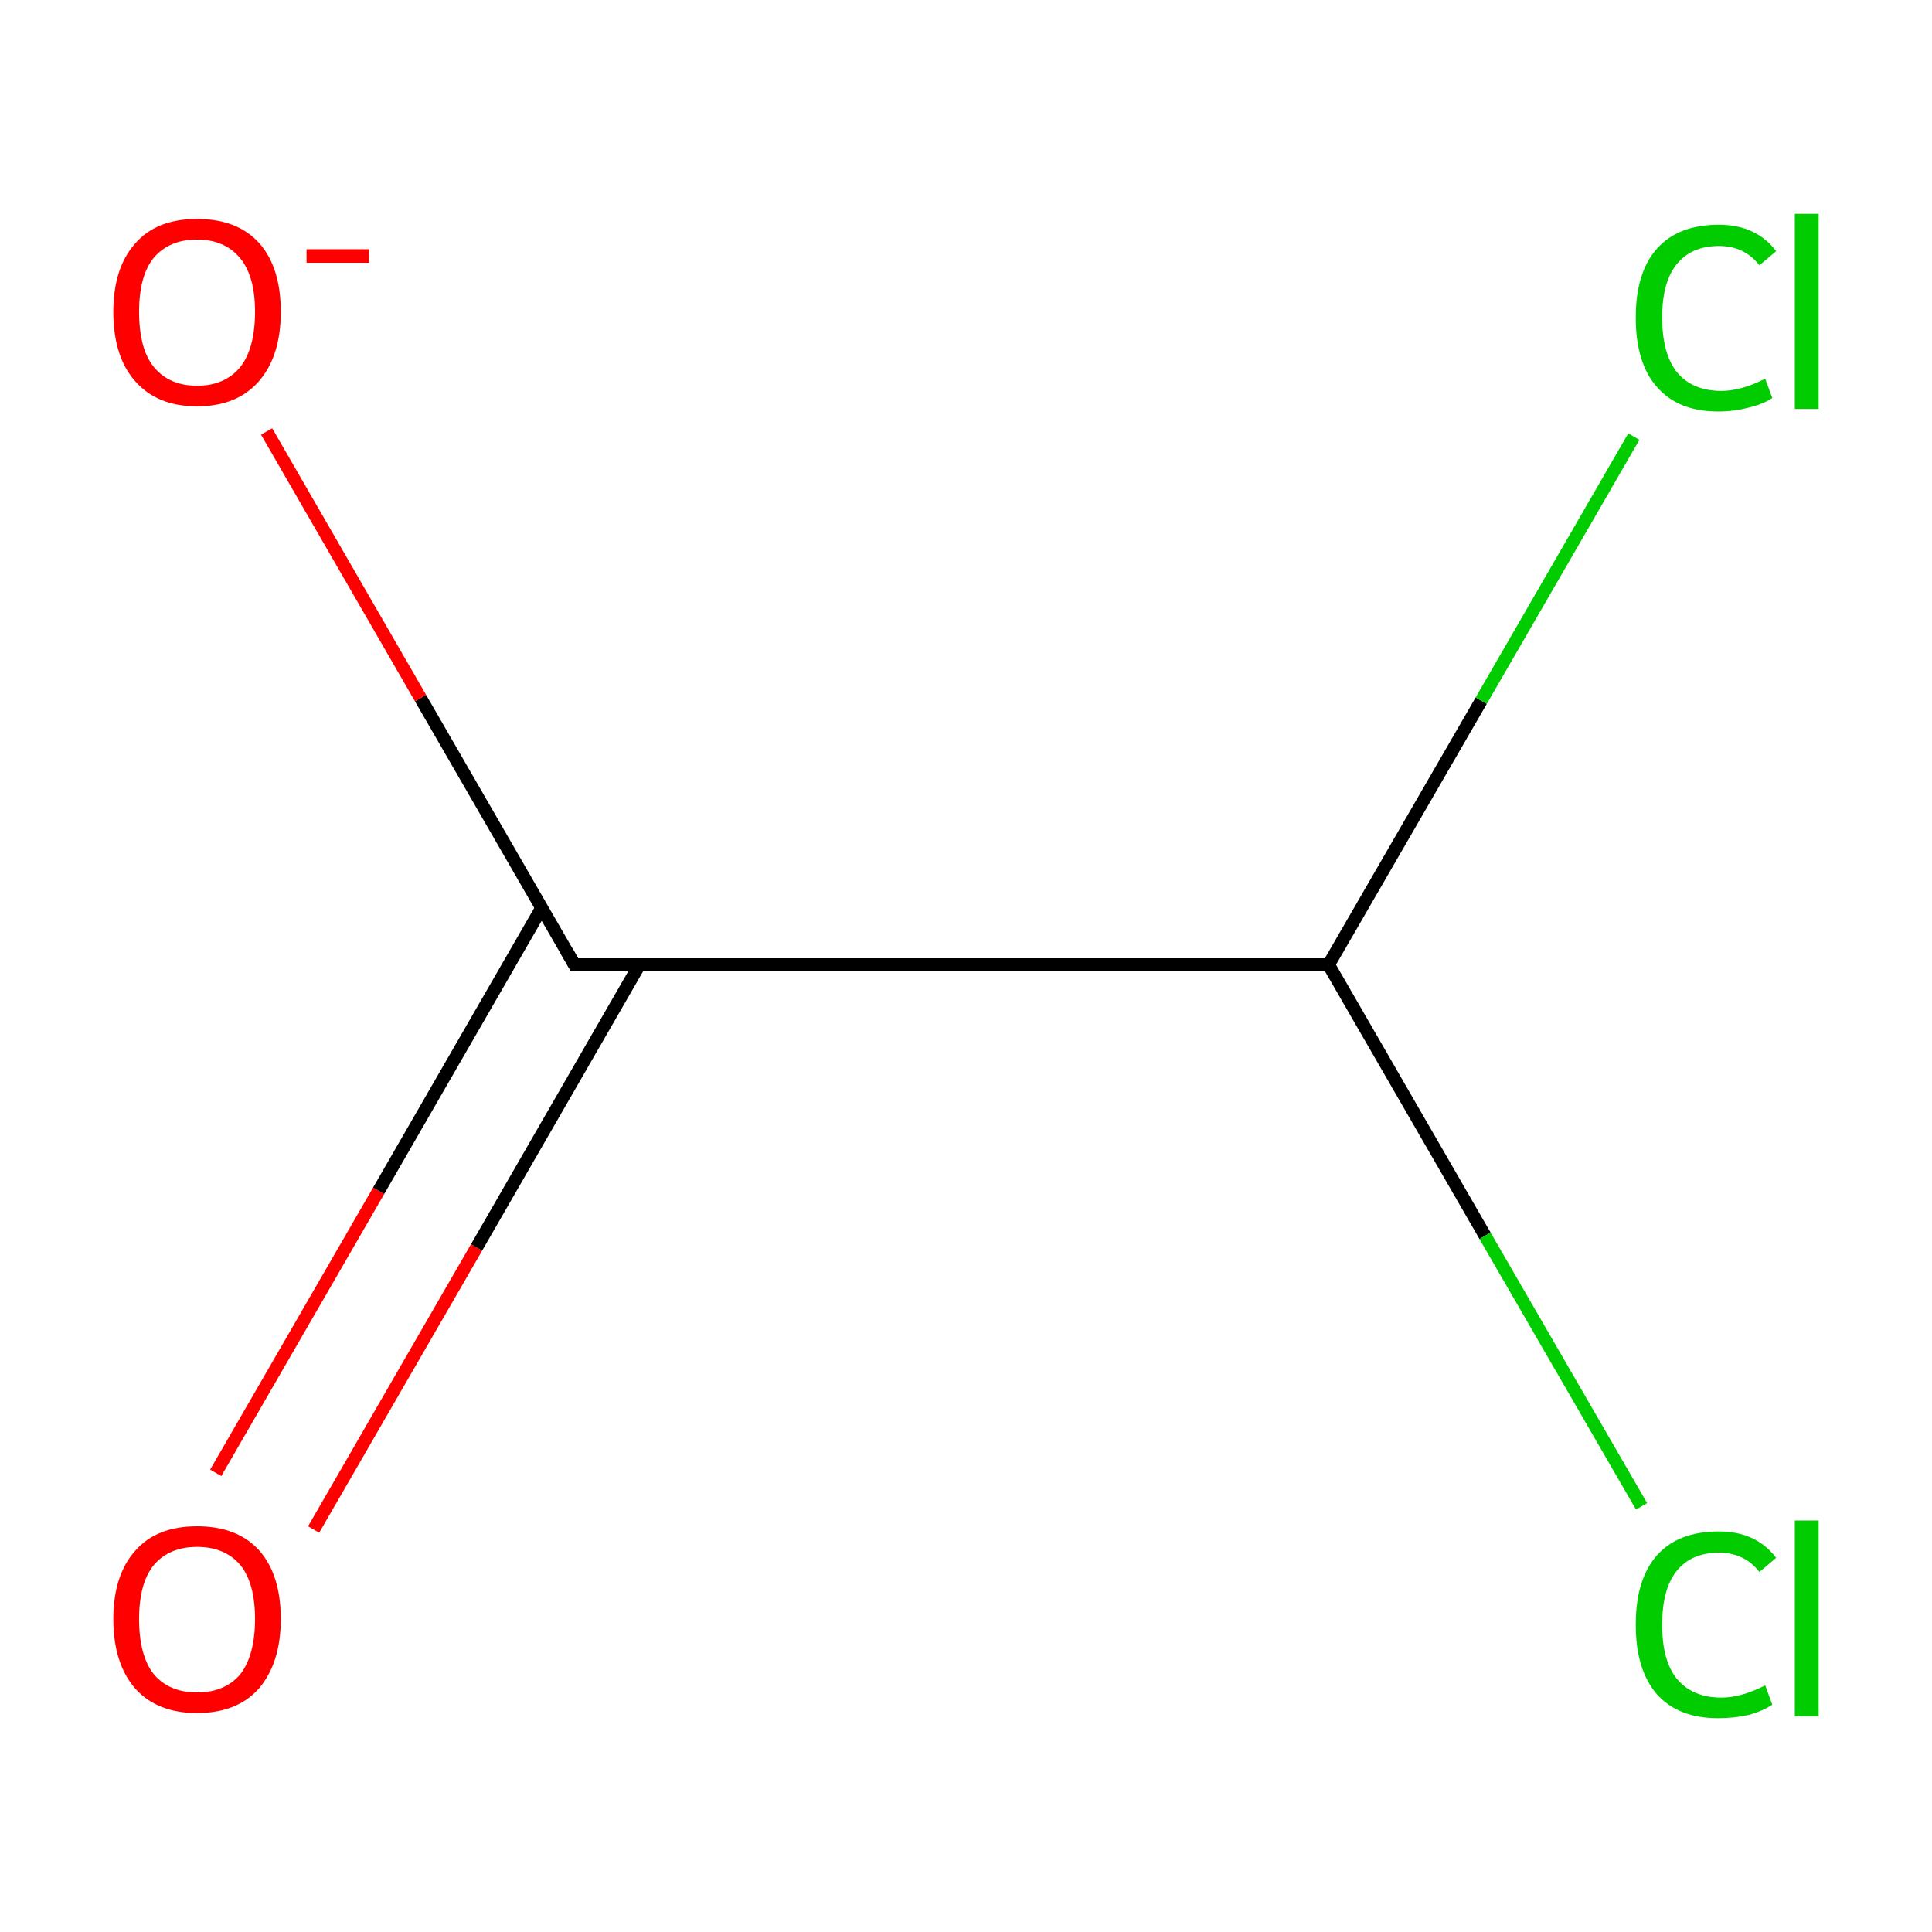 <?xml version='1.0' encoding='iso-8859-1'?>
<svg version='1.1' baseProfile='full'
              xmlns='http://www.w3.org/2000/svg'
                      xmlns:rdkit='http://www.rdkit.org/xml'
                      xmlns:xlink='http://www.w3.org/1999/xlink'
                  xml:space='preserve'
width='300px' height='300px' viewBox='0 0 300 300'>
<!-- END OF HEADER -->
<rect style='opacity:1.0;fill:#FFFFFF;stroke:none' width='300.0' height='300.0' x='0.0' y='0.0'> </rect>
<path class='bond-0 atom-0 atom-1' d='M 33.5,228.7 L 58.8,184.9' style='fill:none;fill-rule:evenodd;stroke:#FF0000;stroke-width:2.0px;stroke-linecap:butt;stroke-linejoin:miter;stroke-opacity:1' />
<path class='bond-0 atom-0 atom-1' d='M 58.8,184.9 L 84.1,141.0' style='fill:none;fill-rule:evenodd;stroke:#000000;stroke-width:2.0px;stroke-linecap:butt;stroke-linejoin:miter;stroke-opacity:1' />
<path class='bond-0 atom-0 atom-1' d='M 48.7,237.5 L 74.0,193.7' style='fill:none;fill-rule:evenodd;stroke:#FF0000;stroke-width:2.0px;stroke-linecap:butt;stroke-linejoin:miter;stroke-opacity:1' />
<path class='bond-0 atom-0 atom-1' d='M 74.0,193.7 L 99.3,149.8' style='fill:none;fill-rule:evenodd;stroke:#000000;stroke-width:2.0px;stroke-linecap:butt;stroke-linejoin:miter;stroke-opacity:1' />
<path class='bond-1 atom-1 atom-2' d='M 89.2,149.8 L 65.3,108.4' style='fill:none;fill-rule:evenodd;stroke:#000000;stroke-width:2.0px;stroke-linecap:butt;stroke-linejoin:miter;stroke-opacity:1' />
<path class='bond-1 atom-1 atom-2' d='M 65.3,108.4 L 41.4,67.0' style='fill:none;fill-rule:evenodd;stroke:#FF0000;stroke-width:2.0px;stroke-linecap:butt;stroke-linejoin:miter;stroke-opacity:1' />
<path class='bond-2 atom-1 atom-3' d='M 89.2,149.8 L 206.3,149.8' style='fill:none;fill-rule:evenodd;stroke:#000000;stroke-width:2.0px;stroke-linecap:butt;stroke-linejoin:miter;stroke-opacity:1' />
<path class='bond-3 atom-3 atom-4' d='M 206.3,149.8 L 230.6,191.9' style='fill:none;fill-rule:evenodd;stroke:#000000;stroke-width:2.0px;stroke-linecap:butt;stroke-linejoin:miter;stroke-opacity:1' />
<path class='bond-3 atom-3 atom-4' d='M 230.6,191.9 L 254.9,233.9' style='fill:none;fill-rule:evenodd;stroke:#00CC00;stroke-width:2.0px;stroke-linecap:butt;stroke-linejoin:miter;stroke-opacity:1' />
<path class='bond-4 atom-3 atom-5' d='M 206.3,149.8 L 230.0,108.8' style='fill:none;fill-rule:evenodd;stroke:#000000;stroke-width:2.0px;stroke-linecap:butt;stroke-linejoin:miter;stroke-opacity:1' />
<path class='bond-4 atom-3 atom-5' d='M 230.0,108.8 L 253.7,67.8' style='fill:none;fill-rule:evenodd;stroke:#00CC00;stroke-width:2.0px;stroke-linecap:butt;stroke-linejoin:miter;stroke-opacity:1' />
<path d='M 88.0,147.7 L 89.2,149.8 L 95.0,149.8' style='fill:none;stroke:#000000;stroke-width:2.0px;stroke-linecap:butt;stroke-linejoin:miter;stroke-opacity:1;' />
<path class='atom-0' d='M 17.6 251.4
Q 17.6 244.6, 21.0 240.8
Q 24.3 237.0, 30.6 237.0
Q 36.9 237.0, 40.3 240.8
Q 43.6 244.6, 43.6 251.4
Q 43.6 258.2, 40.2 262.2
Q 36.8 266.0, 30.6 266.0
Q 24.4 266.0, 21.0 262.2
Q 17.6 258.3, 17.6 251.4
M 30.6 262.8
Q 34.9 262.8, 37.3 260.0
Q 39.6 257.0, 39.6 251.4
Q 39.6 245.8, 37.3 243.0
Q 34.9 240.2, 30.6 240.2
Q 26.3 240.2, 23.9 243.0
Q 21.6 245.8, 21.6 251.4
Q 21.6 257.1, 23.9 260.0
Q 26.3 262.8, 30.6 262.8
' fill='#FF0000'/>
<path class='atom-2' d='M 17.6 48.4
Q 17.6 41.6, 21.0 37.8
Q 24.3 34.0, 30.6 34.0
Q 36.9 34.0, 40.3 37.8
Q 43.6 41.6, 43.6 48.4
Q 43.6 55.3, 40.2 59.2
Q 36.8 63.1, 30.6 63.1
Q 24.4 63.1, 21.0 59.2
Q 17.6 55.4, 17.6 48.4
M 30.6 59.9
Q 34.9 59.9, 37.3 57.0
Q 39.6 54.1, 39.6 48.4
Q 39.6 42.9, 37.3 40.1
Q 34.9 37.2, 30.6 37.2
Q 26.3 37.2, 23.9 40.0
Q 21.6 42.8, 21.6 48.4
Q 21.6 54.2, 23.9 57.0
Q 26.3 59.9, 30.6 59.9
' fill='#FF0000'/>
<path class='atom-2' d='M 47.6 38.7
L 57.3 38.7
L 57.3 40.8
L 47.6 40.8
L 47.6 38.7
' fill='#FF0000'/>
<path class='atom-4' d='M 254.0 252.3
Q 254.0 245.2, 257.3 241.5
Q 260.6 237.8, 266.9 237.8
Q 272.7 237.8, 275.8 241.9
L 273.2 244.1
Q 270.9 241.1, 266.9 241.1
Q 262.6 241.1, 260.3 244.0
Q 258.1 246.8, 258.1 252.3
Q 258.1 257.9, 260.4 260.7
Q 262.8 263.6, 267.3 263.6
Q 270.4 263.6, 274.1 261.7
L 275.2 264.7
Q 273.7 265.7, 271.5 266.3
Q 269.2 266.8, 266.8 266.8
Q 260.6 266.8, 257.3 263.1
Q 254.0 259.3, 254.0 252.3
' fill='#00CC00'/>
<path class='atom-4' d='M 278.7 236.1
L 282.4 236.1
L 282.4 266.5
L 278.7 266.5
L 278.7 236.1
' fill='#00CC00'/>
<path class='atom-5' d='M 254.0 49.3
Q 254.0 42.3, 257.3 38.6
Q 260.6 34.9, 266.9 34.9
Q 272.7 34.9, 275.8 39.0
L 273.2 41.2
Q 270.9 38.2, 266.9 38.2
Q 262.6 38.2, 260.3 41.1
Q 258.1 43.9, 258.1 49.3
Q 258.1 54.9, 260.4 57.8
Q 262.8 60.7, 267.3 60.7
Q 270.4 60.7, 274.1 58.8
L 275.2 61.8
Q 273.7 62.8, 271.5 63.3
Q 269.2 63.9, 266.8 63.9
Q 260.6 63.9, 257.3 60.1
Q 254.0 56.4, 254.0 49.3
' fill='#00CC00'/>
<path class='atom-5' d='M 278.7 33.2
L 282.4 33.2
L 282.4 63.5
L 278.7 63.5
L 278.7 33.2
' fill='#00CC00'/>
</svg>
